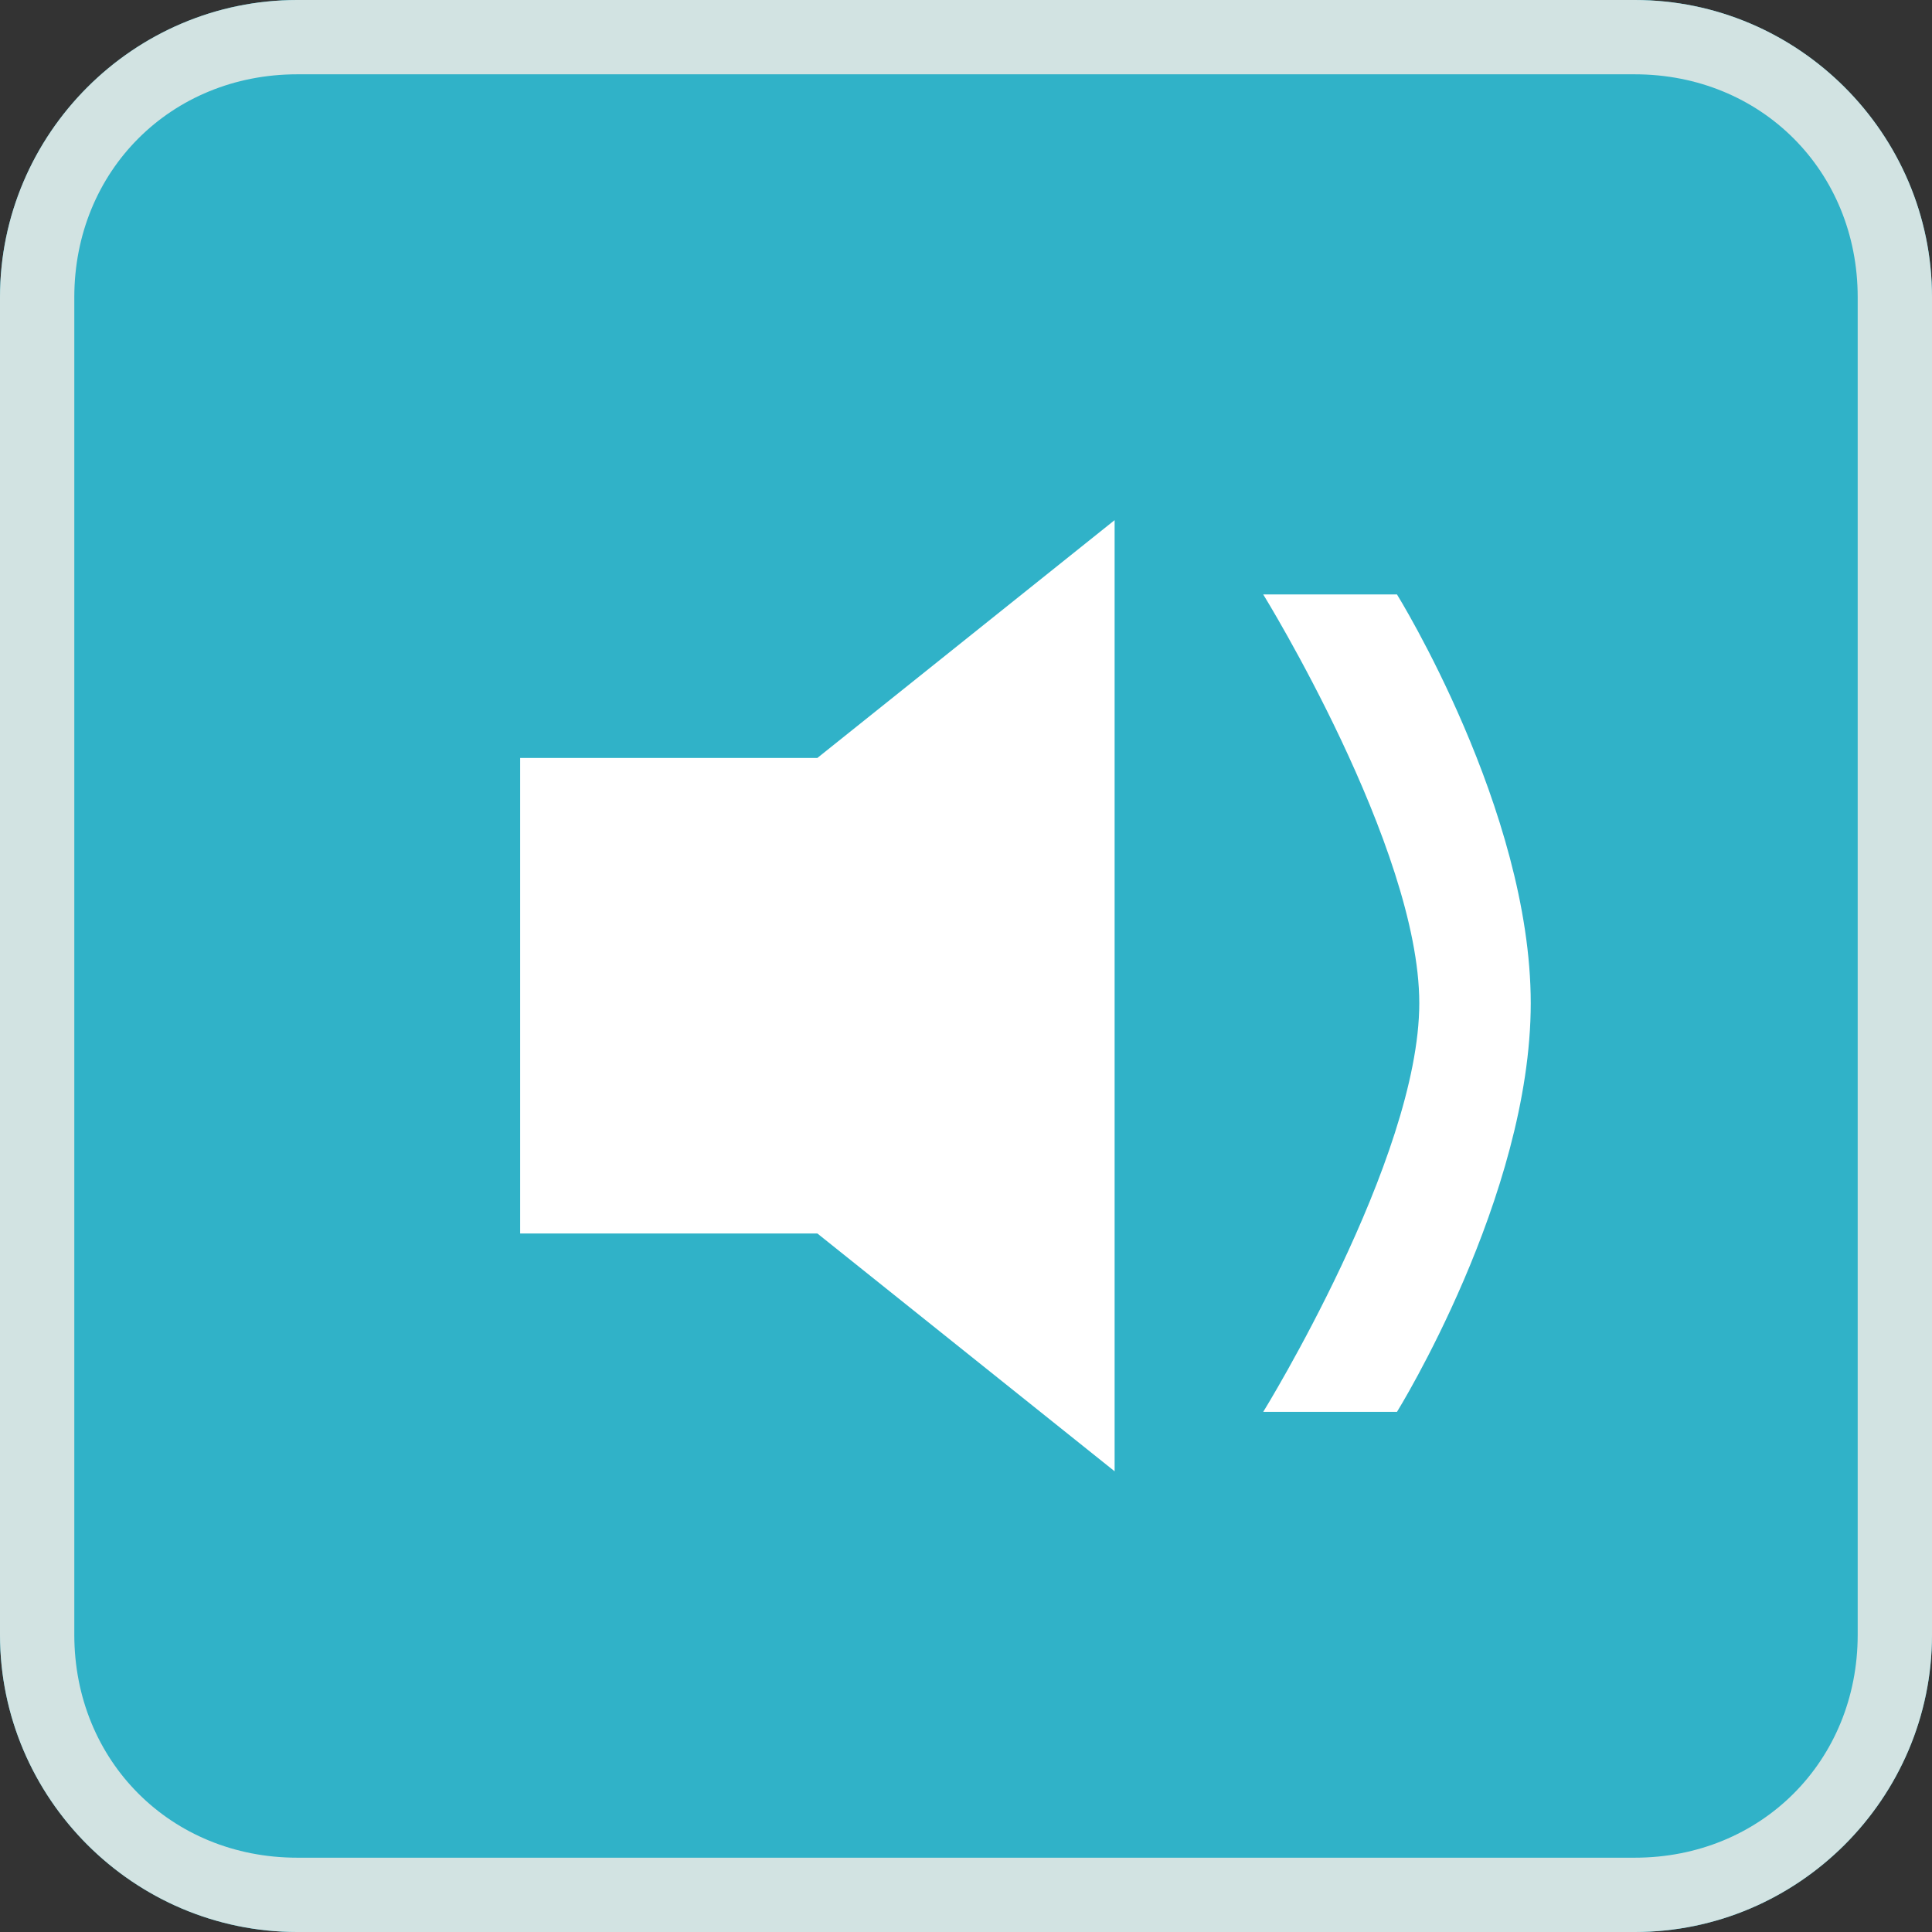 <?xml version="1.0" encoding="utf-8"?>
<!-- Generator: Adobe Illustrator 21.0.2, SVG Export Plug-In . SVG Version: 6.00 Build 0)  -->
<svg version="1.1" id="Layer_1" xmlns="http://www.w3.org/2000/svg" xmlns:xlink="http://www.w3.org/1999/xlink" x="0px" y="0px"
	 viewBox="0 0 26 26" style="enable-background:new 0 0 26 26;" xml:space="preserve">
<rect x="0" y="0" width="26" height="26" fill="#333333" stroke="none"/>
<style type="text/css">
	.st0{fill-rule:evenodd;clip-rule:evenodd;fill:none;}
	.st1{clip-path:url(#SVGID_4_);}
	.st2{clip-path:url(#SVGID_6_);}
	.st3{fill:#30B2C8;}
	.st4{clip-path:url(#SVGID_8_);}
	.st5{clip-path:url(#SVGID_10_);}
	.st6{fill:#D2E3E2;}
	.st7{clip-path:url(#SVGID_12_);}
	.st8{clip-path:url(#SVGID_14_);}
	.st9{fill:#FFFFFF;}
	.st10{clip-path:url(#SVGID_16_);}
	.st11{clip-path:url(#SVGID_18_);}
</style>
<g>
	<defs>
		<path id="SVGID_1_" d="M-20.5-20.5h67v68h-67V-20.5z"/>
	</defs>
	<clipPath id="SVGID_2_">
		<use xlink:href="#SVGID_1_"  style="overflow:visible;"/>
	</clipPath>
</g>
<line class="st0" x1="47.5" y1="13.5" x2="-19.5" y2="13.5"/>
<line class="st0" x1="-20.5" y1="13.5" x2="46.5" y2="13.5"/>
<g>
	<defs>
		<path id="SVGID_3_" d="M4,0h18c2.2,0,4,1.8,4,4v18c0,2.2-1.8,4-4,4H4c-2.2,0-4-1.8-4-4V4C0,1.8,1.8,0,4,0z"/>
	</defs>
	<clipPath id="SVGID_4_">
		<use xlink:href="#SVGID_3_"  style="overflow:visible;"/>
	</clipPath>
	<g class="st1">
		<defs>
			<rect id="SVGID_5_" width="26" height="26"/>
		</defs>
		<clipPath id="SVGID_6_">
			<use xlink:href="#SVGID_5_"  style="overflow:visible;"/>
		</clipPath>
		<g class="st2">
			<path class="st3" d="M4,0h18c2.2,0,4,1.8,4,4v18c0,2.2-1.8,4-4,4H4c-2.2,0-4-1.8-4-4V4C0,1.8,1.8,0,4,0z"/>
		</g>
	</g>
</g>
<path class="st0" d="M4-0.5c-2.5,0-4.5,2-4.5,4.5v18c0,2.5,2,4.5,4.5,4.5h18c2.5,0,4.5-2,4.5-4.5V4c0-2.5-2-4.5-4.5-4.5H4z"/>
<path class="st0" d="M4,0.5h18c1.9,0,3.5,1.6,3.5,3.5v18c0,1.9-1.6,3.5-3.5,3.5H4c-1.9,0-3.5-1.6-3.5-3.5V4C0.5,2.1,2.1,0.5,4,0.5z"
	/>
<g>
	<defs>
		<path id="SVGID_7_" d="M4,0h18c2.2,0,4,1.8,4,4v18c0,2.2-1.8,4-4,4H4c-2.2,0-4-1.8-4-4V4C0,1.8,1.8,0,4,0z"/>
	</defs>
	<clipPath id="SVGID_8_">
		<use xlink:href="#SVGID_7_"  style="overflow:visible;"/>
	</clipPath>
	<g class="st4">
		<defs>
			<rect id="SVGID_9_" width="26" height="26"/>
		</defs>
		<clipPath id="SVGID_10_">
			<use xlink:href="#SVGID_9_"  style="overflow:visible;"/>
		</clipPath>
		<g class="st5">
			<path class="st6" d="M22,27H4c-2.8,0-5-2.2-5-5V4c0-2.8,2.2-5,5-5h18c2.8,0,5,2.2,5,5v18C27,24.8,24.8,27,22,27z M4,1
				C2.3,1,1,2.3,1,4v18c0,1.7,1.3,3,3,3h18c1.7,0,3-1.3,3-3V4c0-1.7-1.3-3-3-3H4z"/>
		</g>
	</g>
</g>
<g>
	<defs>
		<polygon id="SVGID_11_" points="11,16.6 15,19.8 15,7 11,10.2 7,10.2 7,13.4 7,16.6 		"/>
	</defs>
	<clipPath id="SVGID_12_">
		<use xlink:href="#SVGID_11_"  style="overflow:visible;"/>
	</clipPath>
	<g class="st7">
		<defs>
			<rect id="SVGID_13_" width="26" height="26"/>
		</defs>
		<clipPath id="SVGID_14_">
			<use xlink:href="#SVGID_13_"  style="overflow:visible;"/>
		</clipPath>
		<g class="st8">
			<rect x="2" y="2" class="st9" width="18" height="22.8"/>
		</g>
	</g>
</g>
<g>
	<defs>
		<path id="SVGID_15_" d="M17,8c0,0,2.1,3.4,2.1,5.5c0,2.1-2.1,5.5-2.1,5.5h1.8c0,0,1.8-2.9,1.8-5.5S18.8,8,18.8,8H17z"/>
	</defs>
	<clipPath id="SVGID_16_">
		<use xlink:href="#SVGID_15_"  style="overflow:visible;"/>
	</clipPath>
	<g class="st10">
		<defs>
			<rect id="SVGID_17_" width="26" height="26"/>
		</defs>
		<clipPath id="SVGID_18_">
			<use xlink:href="#SVGID_17_"  style="overflow:visible;"/>
		</clipPath>
		<g class="st11">
			<rect x="12" y="3" class="st9" width="13.7" height="21"/>
		</g>
	</g>
</g>
</svg>
